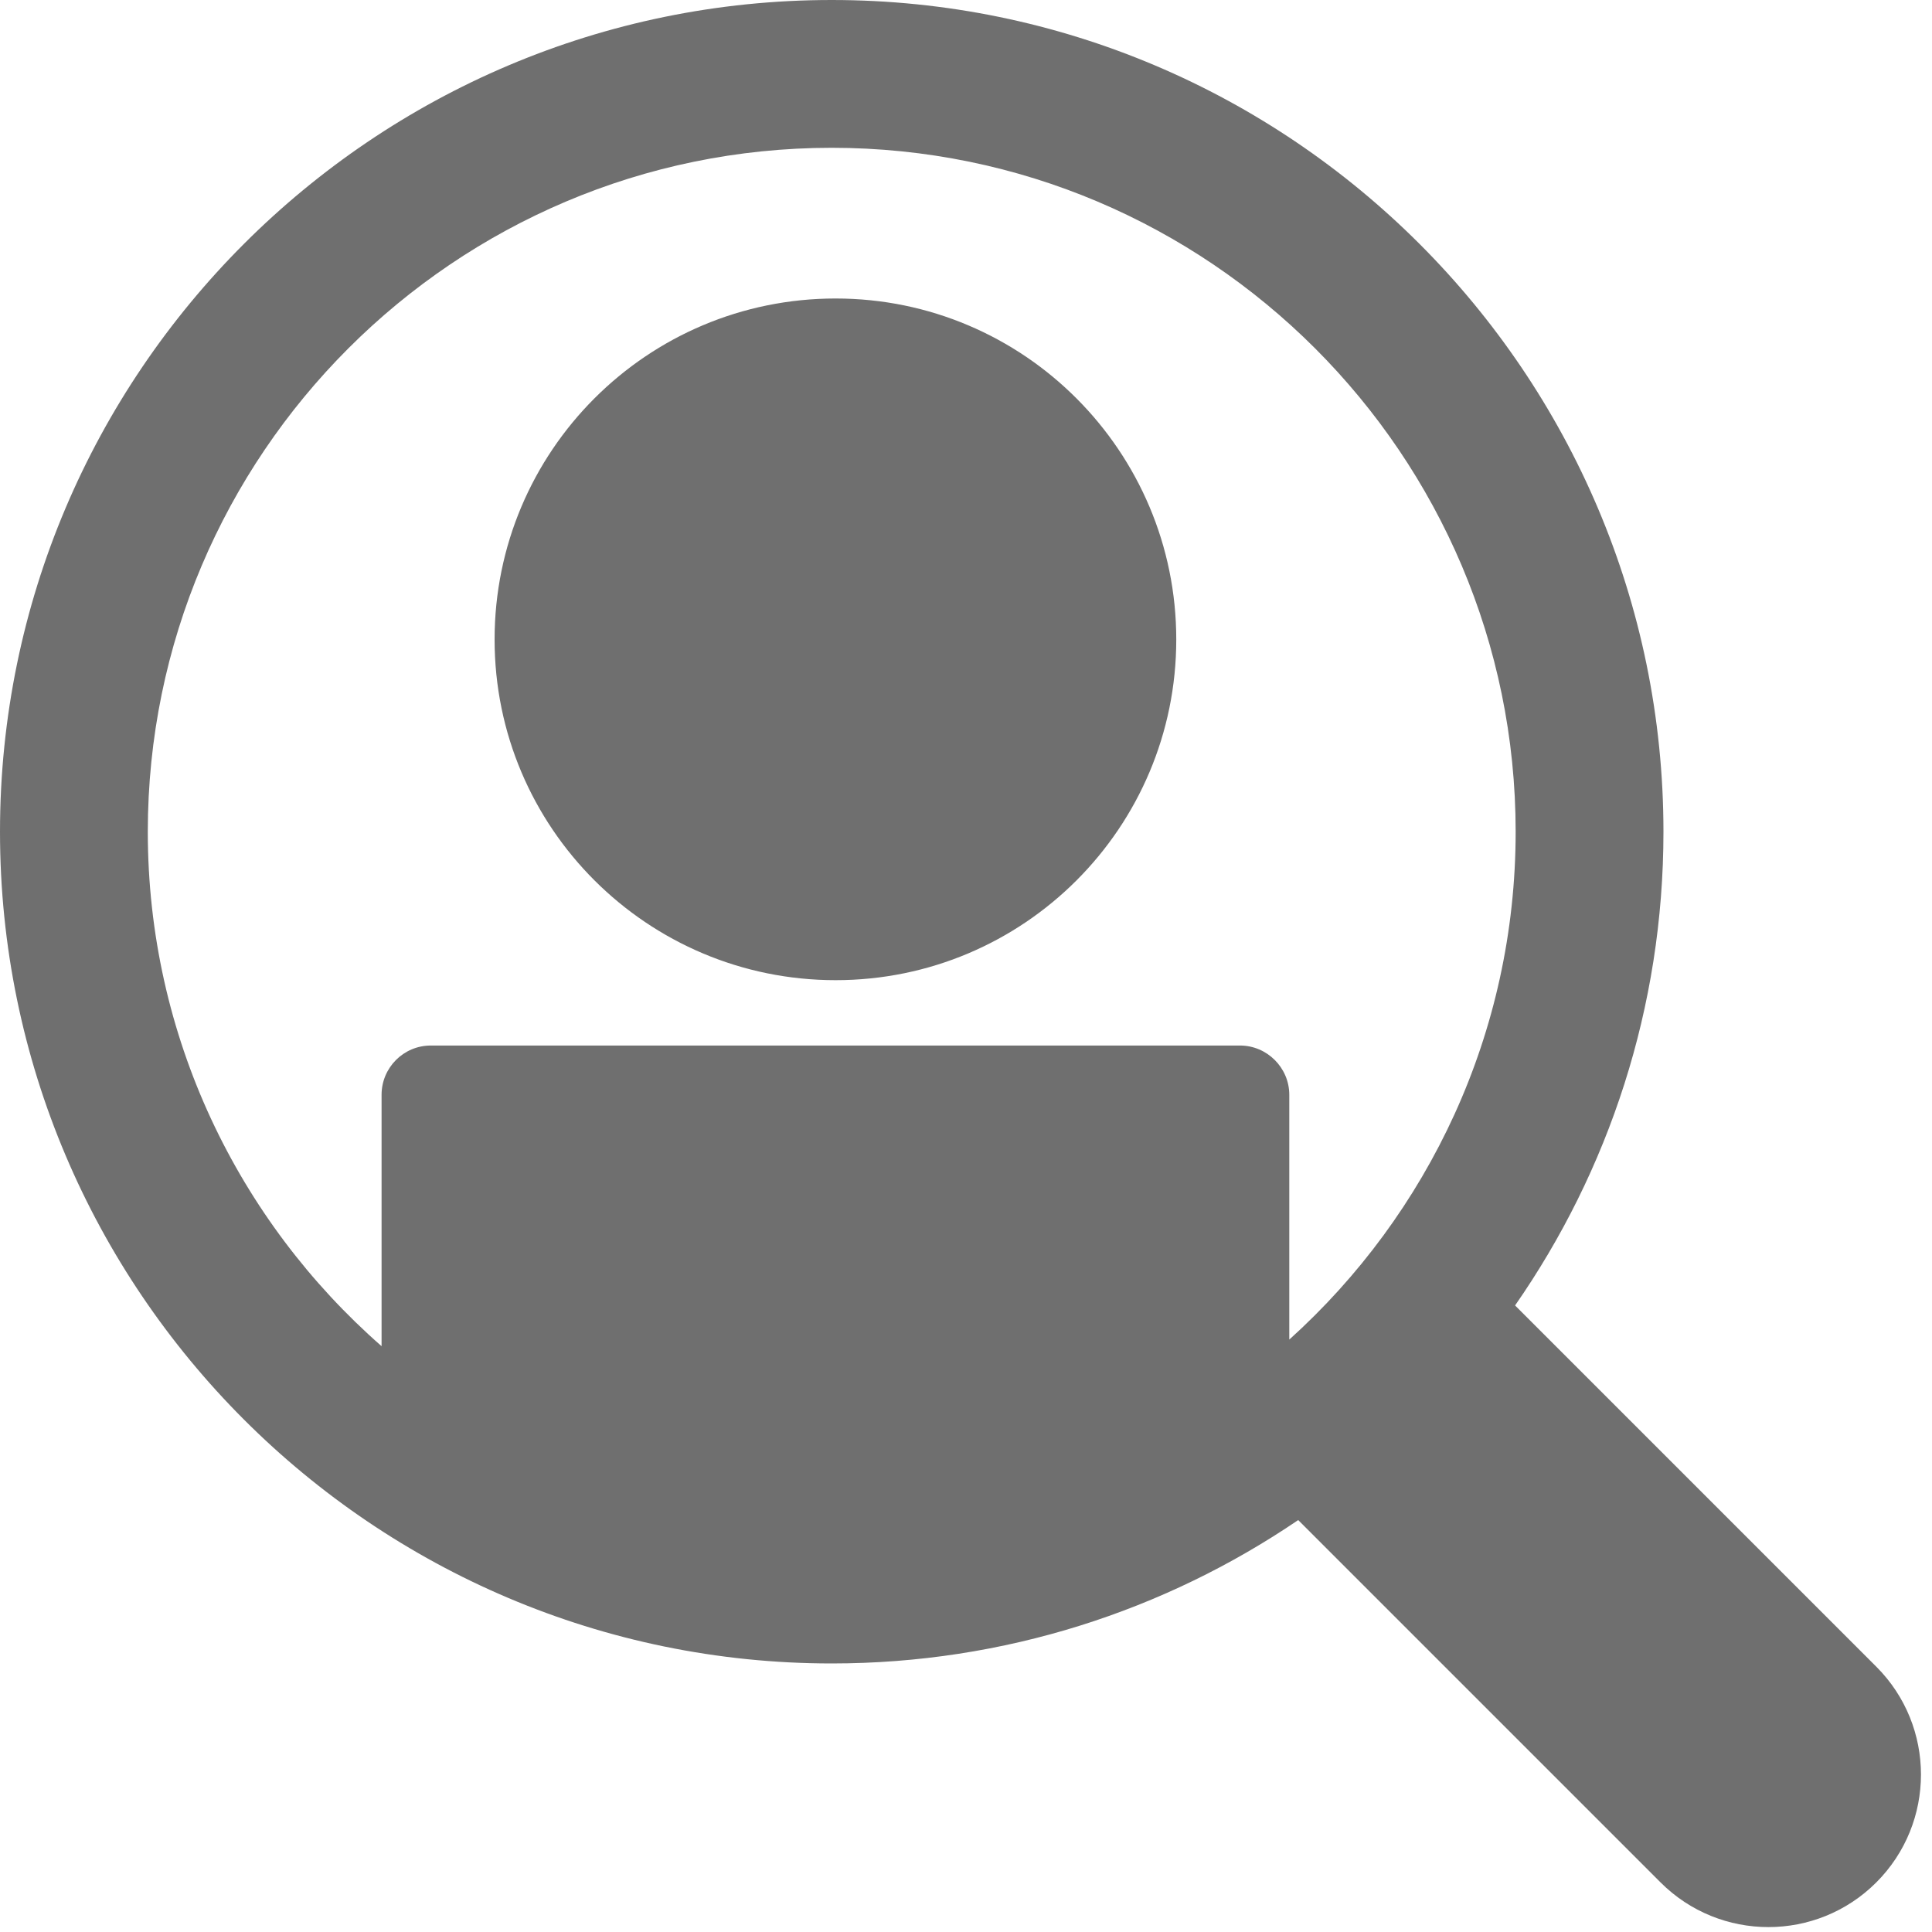 <?xml version="1.0" encoding="UTF-8" standalone="no"?><!DOCTYPE svg PUBLIC "-//W3C//DTD SVG 1.1//EN" "http://www.w3.org/Graphics/SVG/1.1/DTD/svg11.dtd"><svg width="100%" height="100%" viewBox="0 0 60 60" version="1.1" xmlns="http://www.w3.org/2000/svg" xmlns:xlink="http://www.w3.org/1999/xlink" xml:space="preserve" xmlns:serif="http://www.serif.com/" style="fill-rule:evenodd;clip-rule:evenodd;stroke-linejoin:round;stroke-miterlimit:2;"><path d="M40.317,47.207c-4.135,2.81 -9.123,4.453 -14.487,4.453c-14.24,0 -25.83,-11.59 -25.83,-25.83c0,-14.24 11.59,-25.83 25.83,-25.83c14.24,0 25.83,11.59 25.83,25.83c0,5.464 -1.704,10.535 -4.608,14.712l11.218,11.218c1.85,1.85 1.85,4.85 0,6.7c-1.85,1.85 -4.85,1.85 -6.7,0l-11.253,-11.253Zm-0.277,-5.605c4.314,-3.89 7.03,-9.521 7.03,-15.772c0,-11.71 -9.53,-21.24 -21.24,-21.24c-11.71,0 -21.24,9.53 -21.24,21.24c0,6.362 2.813,12.08 7.26,15.977l0,-7.807c0,-0.84 0.68,-1.53 1.53,-1.53l25.13,0c0.84,0 1.53,0.69 1.53,1.53l0,7.602Zm-14.09,-11.162c5.85,0 10.58,-4.74 10.58,-10.58c0,-5.84 -4.73,-10.59 -10.58,-10.59c-5.85,0 -10.59,4.74 -10.59,10.59c0,5.85 4.75,10.58 10.59,10.58Z" style="fill:#6f6f6f;fill-rule:nonzero;"/></svg>